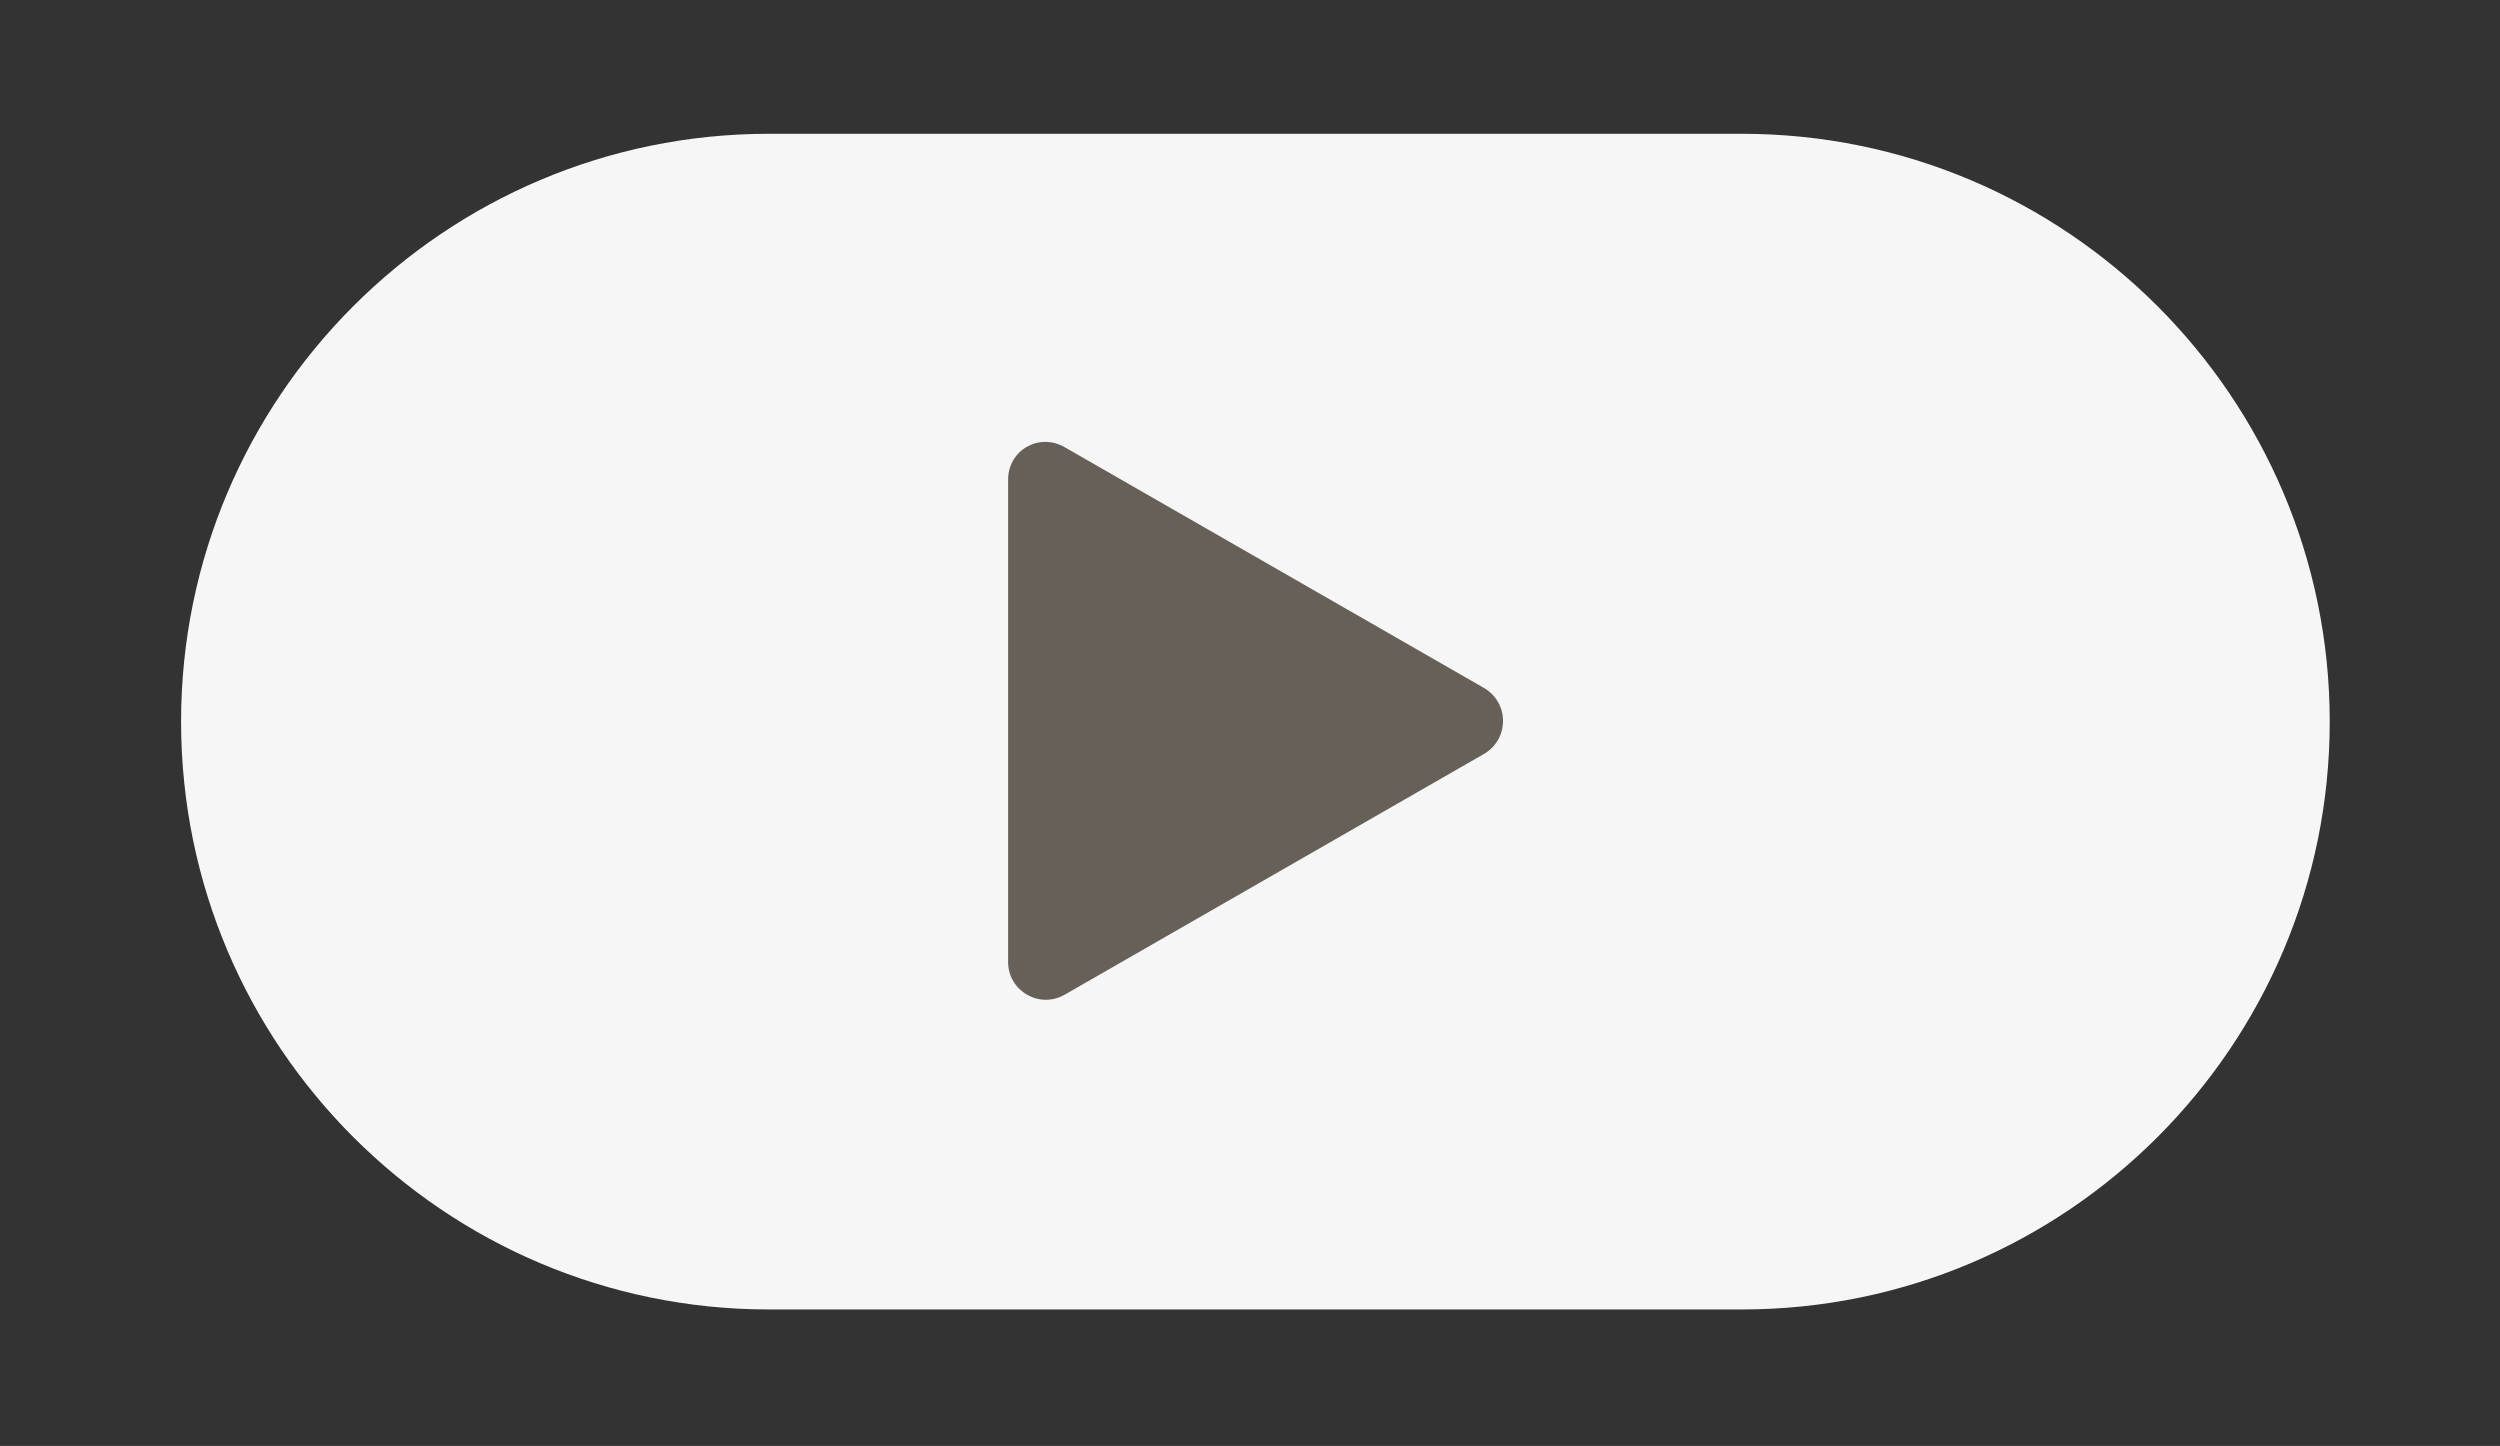 <?xml version="1.0" encoding="utf-8"?>
<!-- Generator: Adobe Illustrator 25.0.0, SVG Export Plug-In . SVG Version: 6.00 Build 0)  -->
<svg version="1.1" id="Capa_1" xmlns="http://www.w3.org/2000/svg" xmlns:xlink="http://www.w3.org/1999/xlink" x="0px" y="0px"
	 viewBox="0 0 185 107" style="enable-background:new 0 0 185 107;" xml:space="preserve">
<rect x="0" y="0" width="185" height="107" fill="#333333" stroke="none"/>
<style type="text/css">
	.st0{fill:#F6F6F6;}
	.st1{fill:#666059;}
</style>
<path class="st0" d="M128.9,96.9h-72c-24,0-43.5-19.5-43.5-43.5v0c0-24,19.5-43.5,43.5-43.5h72c24,0,43.5,19.5,43.5,43.5v0
	C172.4,77.4,152.9,96.9,128.9,96.9z"/>
<path class="st1" d="M74.6,53.4l0-17.9c0-2.2,2.3-3.5,4.2-2.4L94.3,42l15.5,8.9c1.9,1.1,1.9,3.8,0,4.9l-15.5,8.9l-15.5,8.9
	c-1.9,1.1-4.2-0.3-4.2-2.4L74.6,53.4z"/>
</svg>
